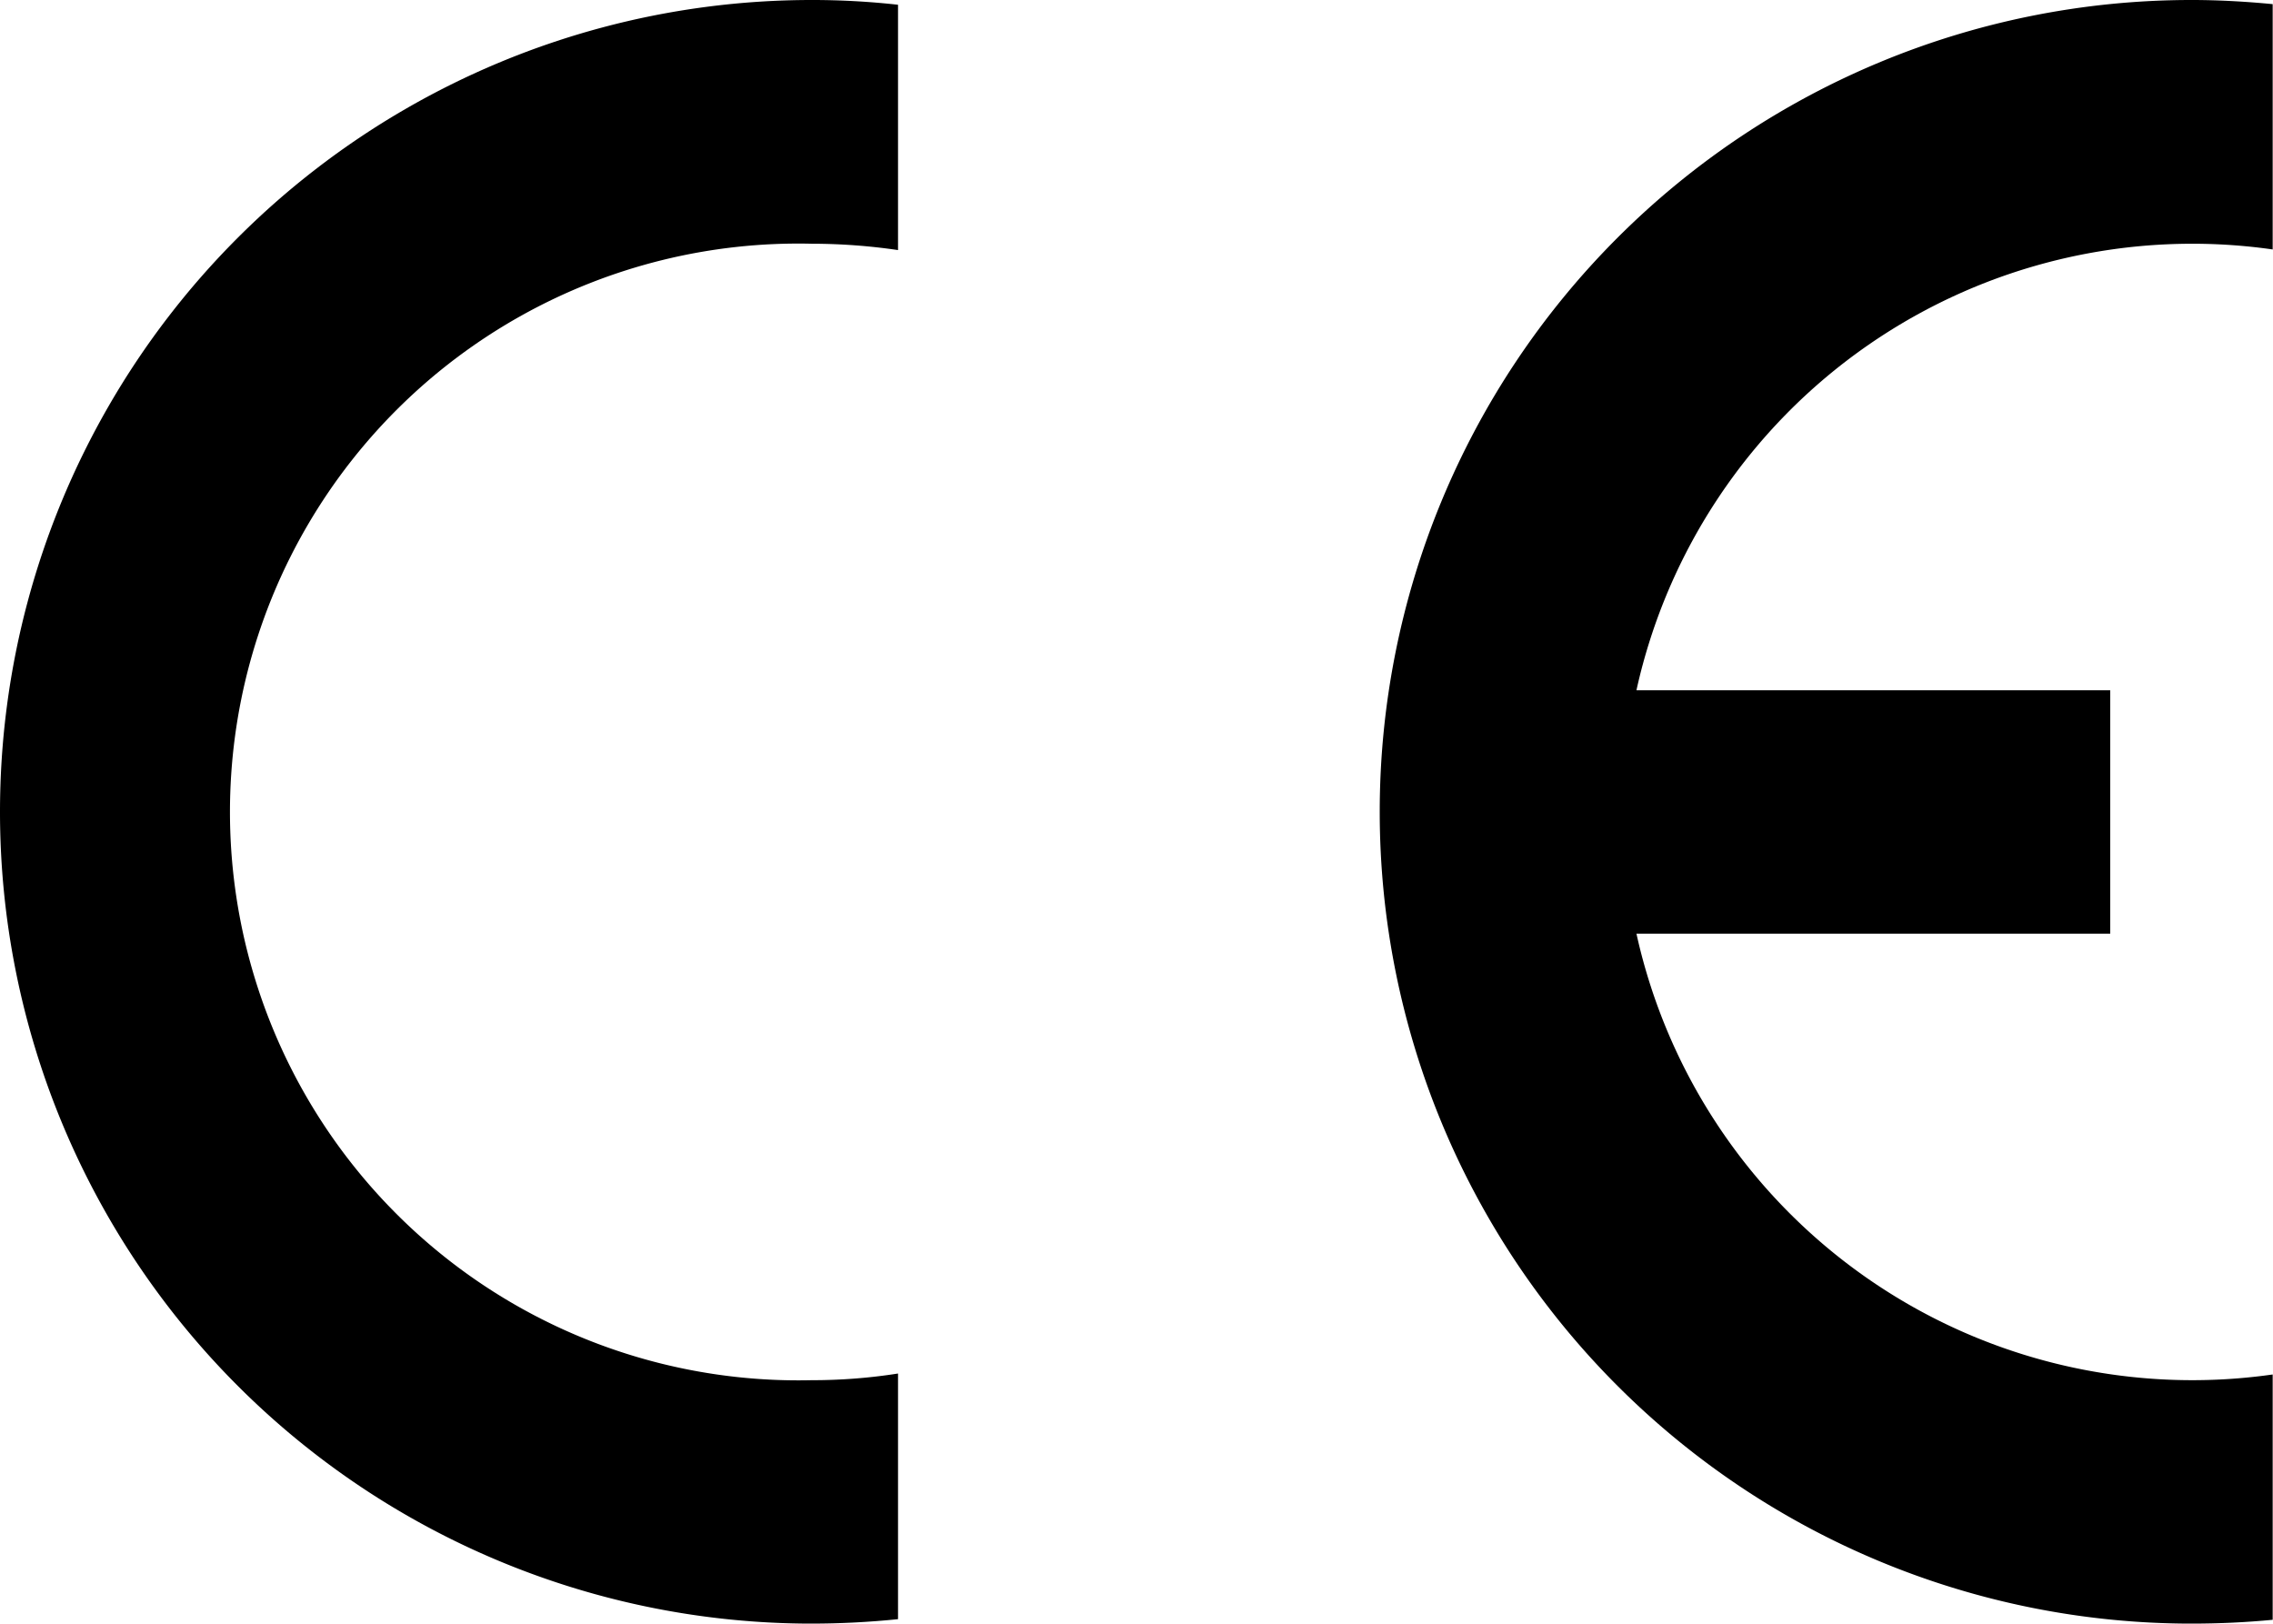 <svg id="ce" data-name="ce" xmlns="http://www.w3.org/2000/svg" viewBox="0 0 71.63 51.16"><title>ce</title><path d="M333.31,446.08v-7.73a17.94,17.94,0,0,1-20.05-13.89h14.93v-7.67H313.26a17.94,17.94,0,0,1,20.05-13.89v-7.73c-.84-.08-1.69-.13-2.56-.13a25.58,25.58,0,0,0,0,51.16C331.62,446.2,332.47,446.16,333.31,446.08Z" transform="translate(-261.69 -395.04)"/><path d="M261.69,420.62a25.58,25.58,0,0,0,25.58,25.58,27.06,27.06,0,0,0,2.72-.14v-7.74a17.42,17.42,0,0,1-2.72.21,17.91,17.91,0,1,1,0-35.81,18.72,18.72,0,0,1,2.72.2v-7.73a24.39,24.39,0,0,0-2.72-.15A25.58,25.58,0,0,0,261.69,420.62Z" transform="translate(-261.69 -395.04)"/></svg>